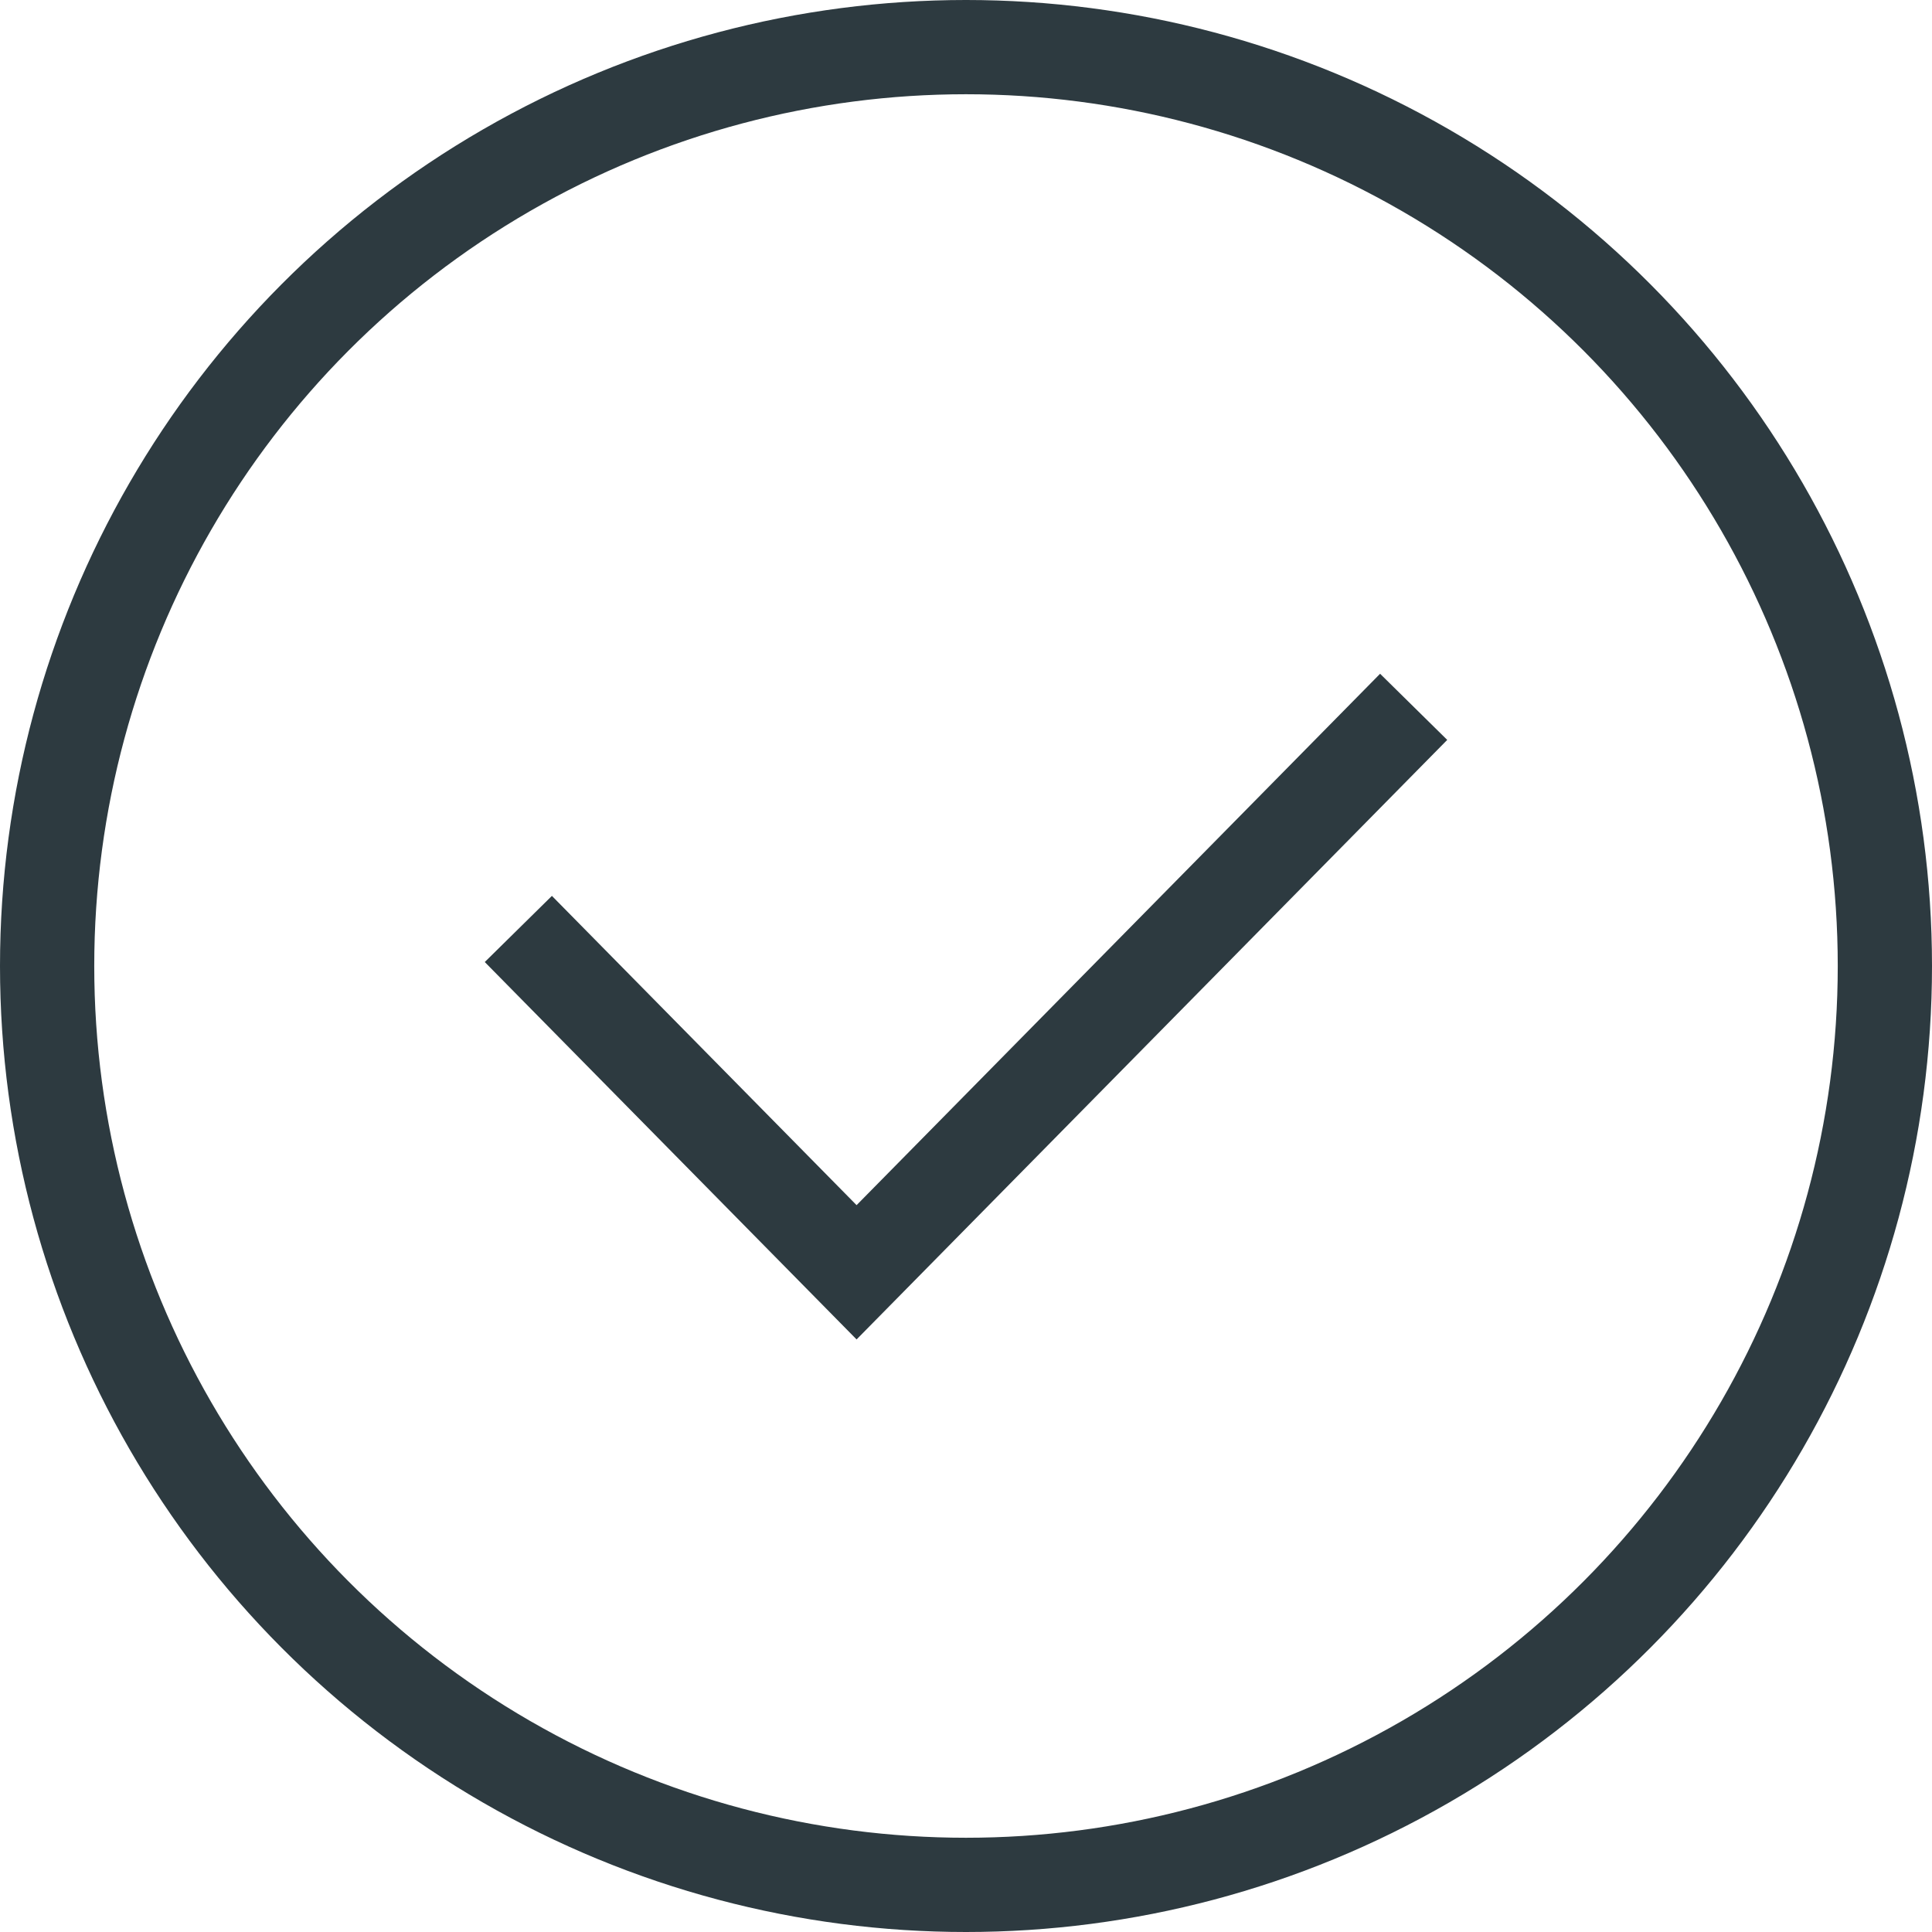 <svg width="41" height="41" fill="none" xmlns="http://www.w3.org/2000/svg"><circle cx="20.5" cy="20.5" r="19.5" stroke="#2D3A40" stroke-width="2"/><path d="M11 19.714L18.178 27 30 15" stroke="#2D3A40" stroke-width="2"/></svg>